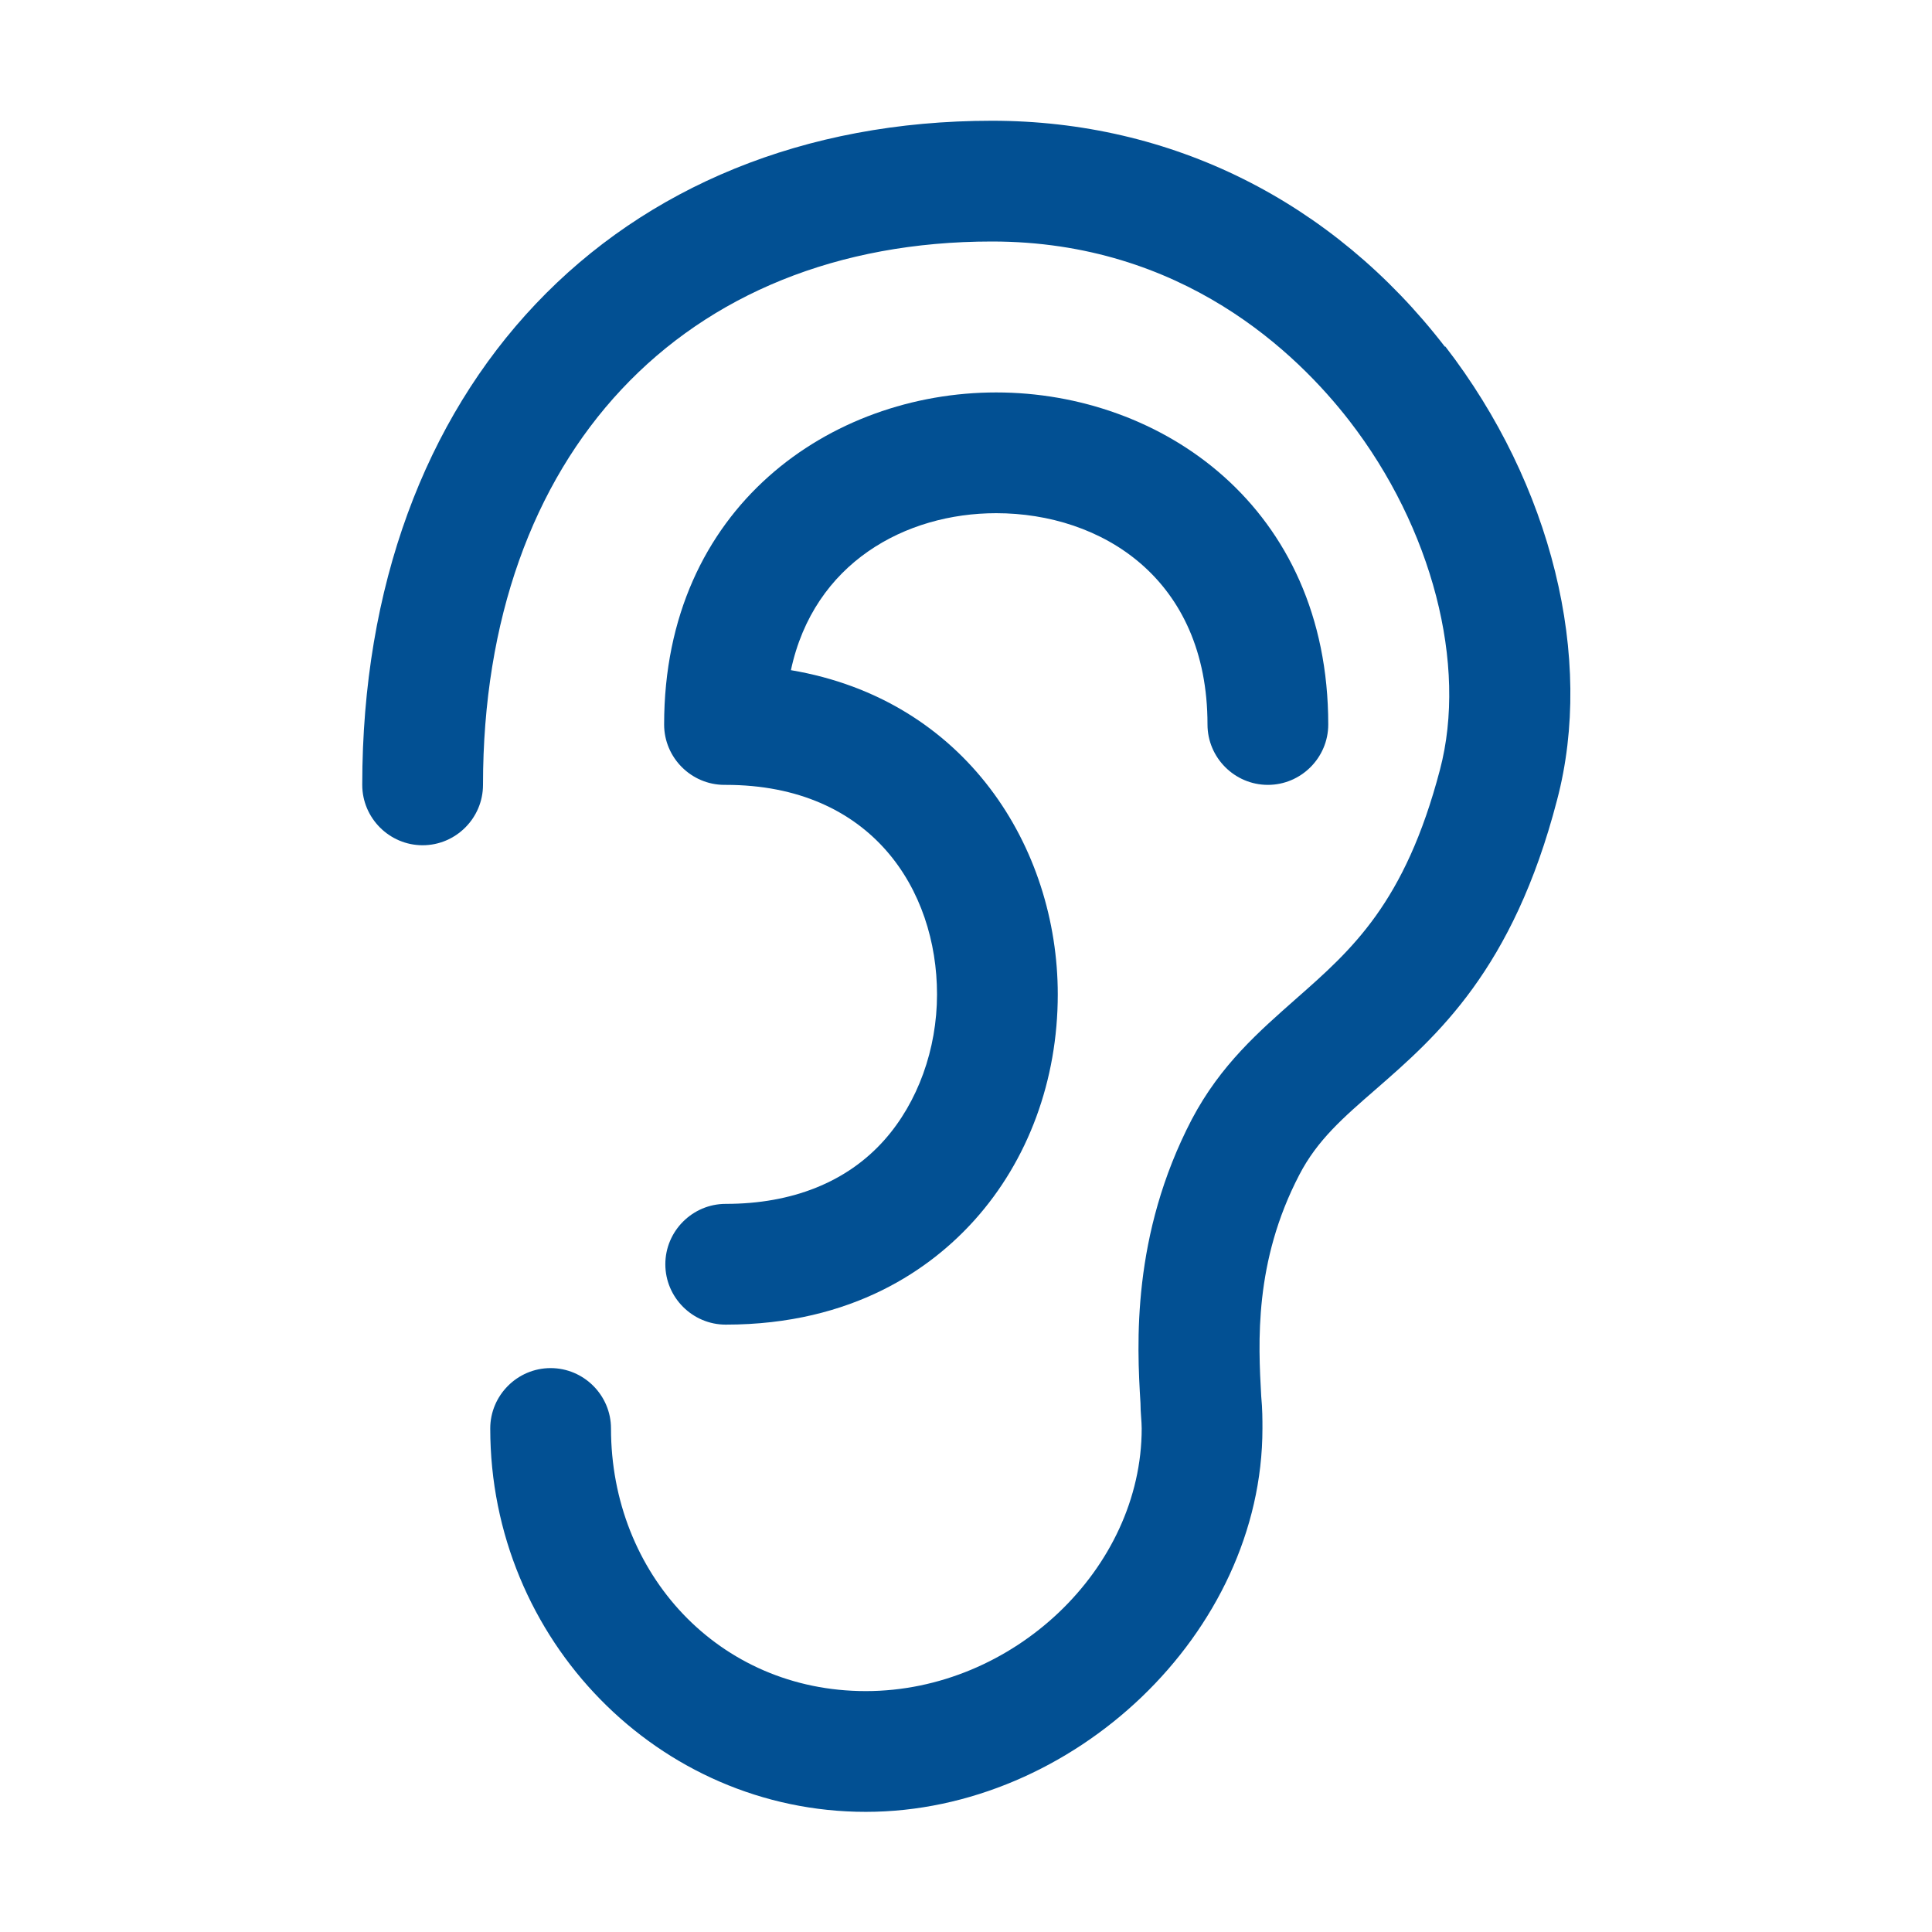 <?xml version="1.0" encoding="UTF-8"?>
<svg xmlns="http://www.w3.org/2000/svg" id="reparaturführer" viewBox="0 0 32 32">
  <defs>
    <style>.cls-1{fill:#025093;}</style>
  </defs>
  <path class="cls-1" d="M23.93,5.74c-1.86-2.41-4.53-3.74-7.5-3.74-6.24,0-10.43,4.42-10.43,11,0,.55,.45,1,1,1s1-.45,1-1c0-5.47,3.31-9,8.43-9,3.16,0,5.06,1.86,5.92,2.97,1.37,1.77,1.96,4.04,1.5,5.78-.58,2.21-1.46,2.98-2.38,3.79-.61,.54-1.25,1.09-1.73,2-1,1.92-.91,3.73-.85,4.7,0,.16,.02,.3,.02,.42,0,2.32-2.13,4.35-4.57,4.35s-4.22-1.95-4.22-4.35c0-.55-.45-1-1-1s-1,.45-1,1c0,3.5,2.79,6.35,6.22,6.35s6.57-2.96,6.57-6.35c0-.15,0-.32-.02-.53-.05-.89-.12-2.23,.63-3.67,.3-.58,.73-.95,1.27-1.42,1.01-.88,2.27-1.98,3-4.79,.62-2.35-.09-5.23-1.85-7.51Z"></path>
  <path class="cls-1" d="M16.5,8.5c1.74,0,3.5,1.08,3.5,3.5,0,.55,.45,1,1,1s1-.45,1-1c0-3.61-2.77-5.5-5.5-5.5s-5.5,1.89-5.5,5.5c0,.55,.45,1,1,1,0,0,.01,0,.02,0h0c2.42,0,3.5,1.74,3.5,3.47,0,.91-.32,1.79-.87,2.41-.62,.7-1.53,1.06-2.63,1.06-.55,0-1,.45-1,1s.45,1,1,1c2.12,0,3.41-.94,4.12-1.73,.89-.99,1.38-2.32,1.38-3.74,0-2.43-1.52-4.88-4.42-5.37,.38-1.78,1.9-2.6,3.4-2.6Z"></path>
</svg>
